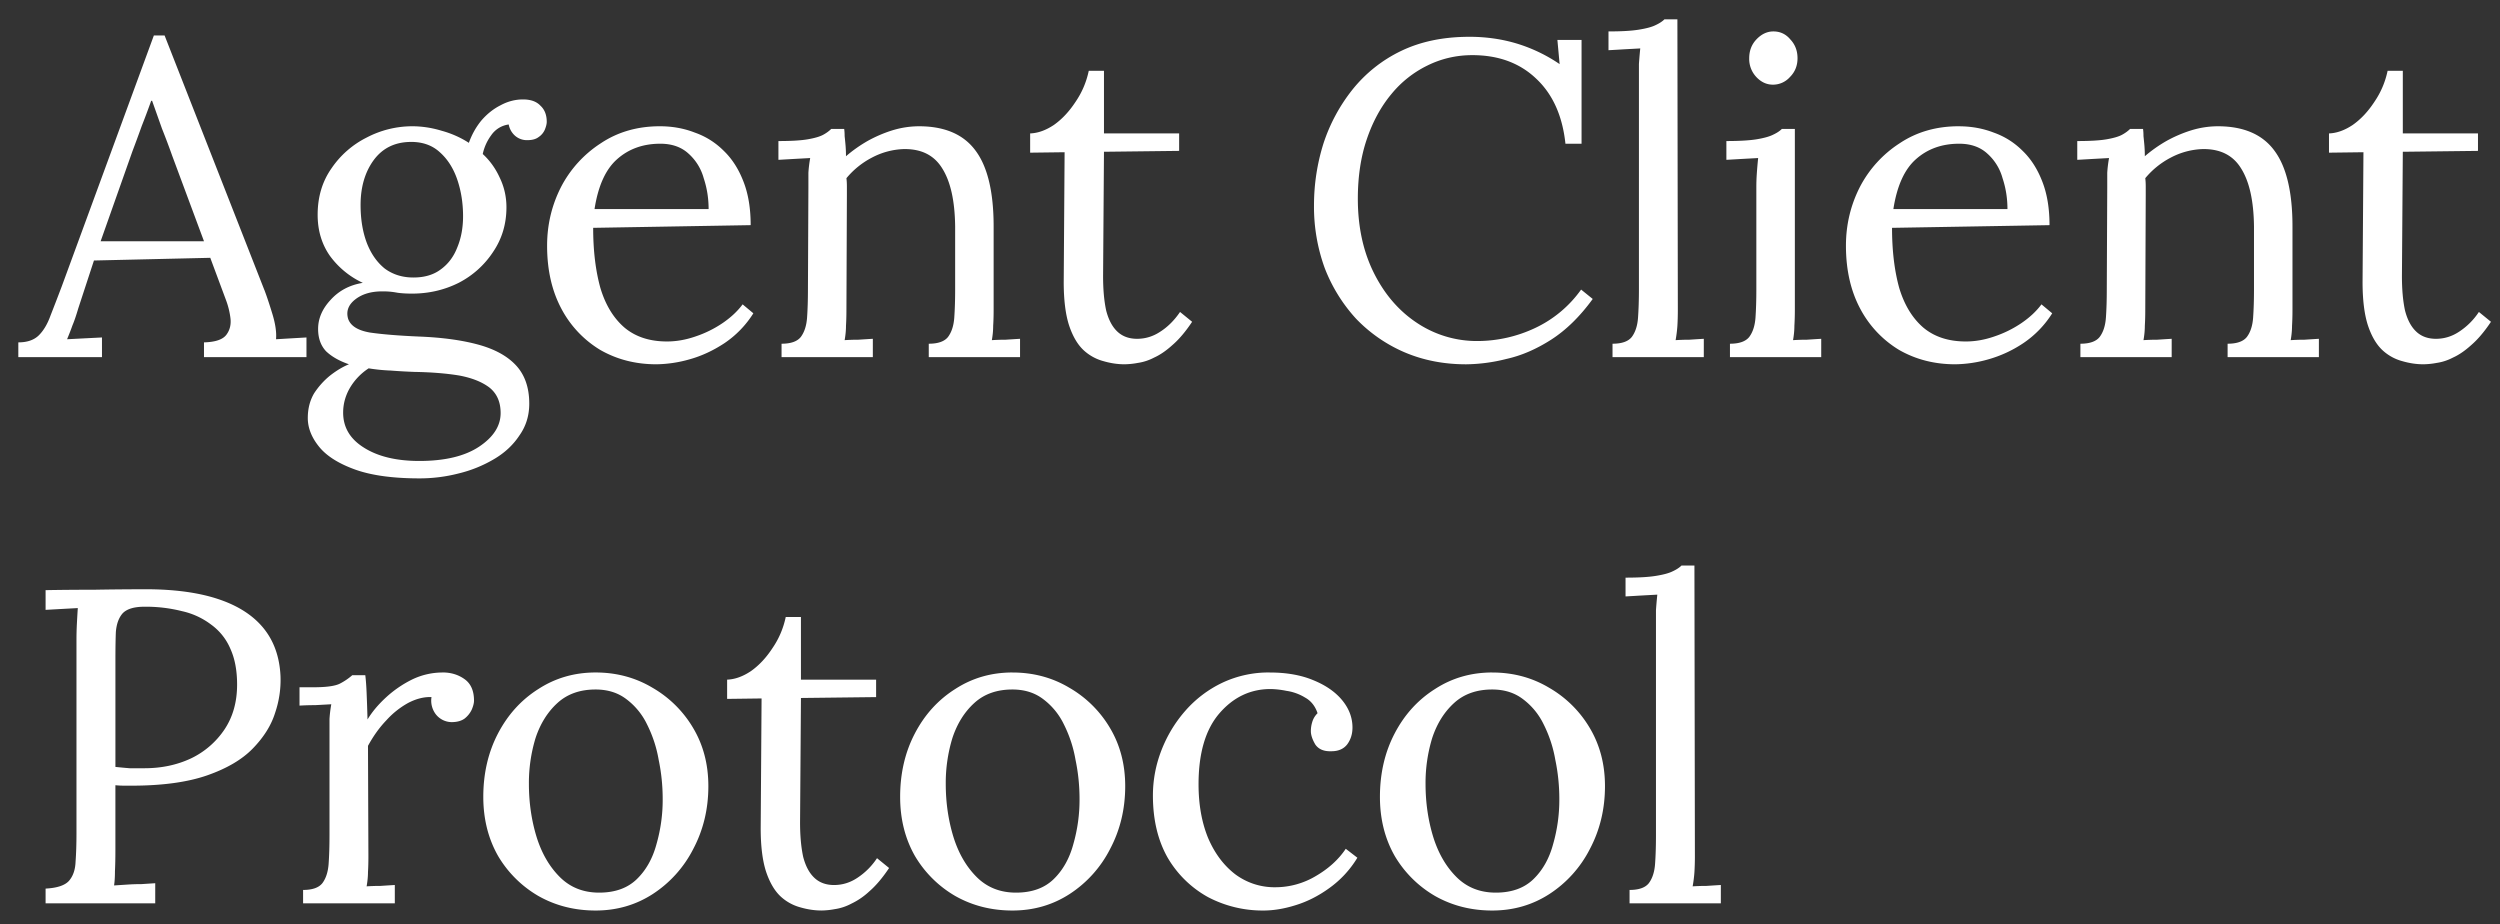 
<svg xmlns="http://www.w3.org/2000/svg" width="119" height="44" fill="none"><rect width="100%" height="100%" fill="#333333" stroke="none"/><path fill="#fff" d="M28.35 32.01c.994 0 1.896.242 2.706.725a5.339 5.339 0 0 1 1.937 1.916c.483.81.725 1.733.725 2.77 0 1.093-.242 2.094-.725 3.002a5.564 5.564 0 0 1-1.917 2.13c-.81.525-1.717.788-2.725.788-.994 0-1.896-.228-2.706-.682a5.337 5.337 0 0 1-1.937-1.916c-.468-.824-.703-1.761-.703-2.812 0-1.121.235-2.13.703-3.024.469-.894 1.107-1.597 1.916-2.108.81-.526 1.719-.789 2.727-.789Zm9.775.341h3.578v.831l-3.578.042-.042 5.921c0 .639.05 1.186.148 1.64.114.44.292.774.534 1 .241.228.553.342.936.342.398 0 .767-.114 1.108-.341a3.27 3.27 0 0 0 .937-.937l.575.468c-.312.468-.625.838-.937 1.108a3.42 3.42 0 0 1-.873.596 2.42 2.42 0 0 1-.788.256 3.63 3.63 0 0 1-.617.063c-.327 0-.66-.049-1.002-.148a2.237 2.237 0 0 1-.959-.533c-.283-.27-.51-.66-.681-1.171-.17-.525-.255-1.214-.255-2.066l.042-6.176-1.64.021v-.916c.37-.014.746-.148 1.13-.404.383-.27.724-.632 1.022-1.086.312-.454.525-.952.638-1.491h.724v2.981Zm10.067-.34c.994 0 1.896.241 2.706.724a5.339 5.339 0 0 1 1.937 1.916c.483.81.725 1.733.725 2.77 0 1.093-.242 2.094-.725 3.002a5.564 5.564 0 0 1-1.917 2.13c-.81.525-1.718.788-2.726.788-.993 0-1.895-.228-2.705-.682a5.337 5.337 0 0 1-1.937-1.916c-.469-.824-.703-1.761-.703-2.812 0-1.121.234-2.13.703-3.024.468-.894 1.107-1.597 1.916-2.108.81-.526 1.718-.789 2.726-.789Zm12.245 0c.795 0 1.484.12 2.066.362.596.241 1.058.56 1.385.958.326.397.49.831.49 1.3 0 .312-.086.581-.256.808-.17.213-.419.32-.745.32-.355.014-.611-.093-.768-.32-.141-.241-.212-.454-.212-.639 0-.142.021-.283.064-.425a.954.954 0 0 1 .255-.426c-.114-.34-.312-.59-.596-.746a2.34 2.34 0 0 0-.894-.32 4.112 4.112 0 0 0-.745-.085c-.966 0-1.782.392-2.45 1.172-.653.767-.98 1.888-.98 3.365 0 .95.149 1.797.447 2.535.312.738.746 1.32 1.3 1.746a3.127 3.127 0 0 0 1.917.617 3.76 3.76 0 0 0 1.916-.532c.61-.355 1.086-.788 1.427-1.299l.553.426a4.877 4.877 0 0 1-1.34 1.448c-.512.37-1.044.64-1.598.81-.54.17-1.05.255-1.533.255a5.586 5.586 0 0 1-2.642-.64 5.057 5.057 0 0 1-1.916-1.873c-.468-.824-.703-1.81-.703-2.96 0-.738.135-1.456.404-2.151.27-.696.646-1.32 1.13-1.874A5.46 5.46 0 0 1 58.18 32.5a5.157 5.157 0 0 1 2.258-.49Zm10.593 0c.994 0 1.896.241 2.705.724a5.339 5.339 0 0 1 1.938 1.916c.483.81.724 1.733.724 2.77 0 1.093-.242 2.094-.724 3.002a5.564 5.564 0 0 1-1.917 2.13c-.81.525-1.718.788-2.726.788-.994 0-1.895-.228-2.705-.682a5.337 5.337 0 0 1-1.937-1.916c-.469-.824-.703-1.761-.703-2.812 0-1.121.234-2.13.703-3.024.468-.894 1.107-1.597 1.916-2.108.809-.526 1.718-.789 2.726-.789ZM6.92 28.048c1.377 0 2.535.157 3.472.47.937.312 1.654.773 2.151 1.383.497.61.766 1.37.809 2.28a4.83 4.83 0 0 1-.255 1.745c-.185.597-.54 1.165-1.066 1.705-.51.525-1.235.95-2.172 1.277-.937.326-2.137.49-3.6.49H5.94c-.156 0-.305-.007-.447-.021v3.087c0 .384-.007.717-.021 1.002 0 .27-.014.497-.042.681l.66-.043a9.66 9.66 0 0 1 .639-.02l.66-.043V43H2.17v-.703c.54-.028.909-.149 1.107-.362.2-.227.305-.532.32-.916.028-.397.043-.845.043-1.342v-9.2c0-.284.007-.554.021-.81.014-.269.028-.51.042-.723l-.767.042-.766.043v-.938c.752-.014 1.526-.02 2.321-.02.795-.014 1.605-.022 2.428-.022Zm14.152 3.961c.398 0 .745.107 1.043.32.298.213.448.554.448 1.022 0 .114-.036.256-.107.426a1.19 1.19 0 0 1-.34.426c-.157.113-.363.17-.618.17a.971.971 0 0 1-.745-.362 1.076 1.076 0 0 1-.214-.83c-.355-.014-.724.078-1.107.277a4.01 4.01 0 0 0-1.043.83c-.327.341-.618.746-.873 1.215l.02 5.239c0 .284-.006.54-.02.766 0 .213-.022.44-.065.682.227-.014.447-.021.66-.021.227-.015.455-.03.682-.043V43h-4.366v-.639c.44 0 .745-.106.916-.32.17-.226.27-.532.299-.915.028-.398.042-.853.042-1.364v-5.537c.014-.227.042-.46.085-.702l-.767.042c-.241 0-.49.007-.745.022v-.873h.66c.61 0 1.03-.058 1.257-.171a2.9 2.9 0 0 0 .596-.405h.618c.028.227.049.511.063.852.014.326.029.746.043 1.257.213-.355.504-.703.873-1.044a5.32 5.32 0 0 1 1.235-.852 3.33 3.33 0 0 1 1.47-.34Zm59.605 8.733c0 .284-.008.54-.022.766-.014.213-.042.44-.085.682.227-.014.448-.021.66-.021.228-.015.455-.03.682-.043V43h-4.345v-.639c.44 0 .746-.106.916-.32.17-.226.27-.532.298-.915.029-.398.043-.853.043-1.364V29.05c.014-.212.035-.46.064-.745l-.767.042c-.241.014-.49.03-.745.043v-.894c.625 0 1.108-.028 1.448-.085.355-.057.618-.128.788-.213.185-.085.327-.178.426-.277h.617l.022 13.822ZM28.35 32.82c-.739 0-1.342.213-1.811.639-.468.425-.816.98-1.043 1.66a7.314 7.314 0 0 0-.32 2.194c0 .88.12 1.719.362 2.514.241.78.61 1.42 1.107 1.917.497.497 1.122.745 1.874.745.753 0 1.35-.213 1.79-.639.44-.426.753-.98.937-1.66a7.649 7.649 0 0 0 .298-2.152c0-.64-.064-1.264-.192-1.874a6.01 6.01 0 0 0-.553-1.683 3.268 3.268 0 0 0-1.001-1.214c-.398-.298-.88-.447-1.448-.447Zm19.841 0c-.738 0-1.342.213-1.81.639-.469.425-.816.98-1.043 1.66a7.314 7.314 0 0 0-.32 2.194c0 .88.12 1.719.362 2.514.241.78.61 1.42 1.107 1.917.497.497 1.122.745 1.874.745.753 0 1.35-.213 1.79-.639.44-.426.752-.98.937-1.66a7.649 7.649 0 0 0 .298-2.152c0-.64-.064-1.264-.192-1.874a6.01 6.01 0 0 0-.553-1.683 3.268 3.268 0 0 0-1.001-1.214c-.398-.298-.88-.447-1.449-.447Zm22.838 0c-.738 0-1.342.213-1.81.639-.469.425-.816.98-1.043 1.66a7.317 7.317 0 0 0-.32 2.194c0 .88.12 1.719.362 2.514.241.78.61 1.42 1.107 1.917.497.497 1.122.745 1.874.745s1.35-.213 1.79-.639c.44-.426.752-.98.937-1.66a7.649 7.649 0 0 0 .298-2.152c0-.64-.064-1.264-.192-1.874a6.013 6.013 0 0 0-.553-1.683 3.268 3.268 0 0 0-1.002-1.214c-.397-.298-.88-.447-1.448-.447ZM6.878 28.88c-.497 0-.845.106-1.044.319-.185.213-.29.511-.32.894-.014.37-.02.81-.02 1.322v5.09c.269.028.496.049.68.063h.704c.81 0 1.548-.156 2.215-.469a3.984 3.984 0 0 0 1.597-1.383c.397-.597.596-1.307.596-2.13 0-.668-.106-1.236-.32-1.704a2.736 2.736 0 0 0-.915-1.15 3.556 3.556 0 0 0-1.384-.64 7.025 7.025 0 0 0-1.79-.212ZM24.895 4.733c.37 0 .646.1.83.298.2.184.3.44.3.767 0 .099-.03.22-.086.362a.807.807 0 0 1-.298.362c-.128.1-.306.149-.533.149a.853.853 0 0 1-.596-.213.953.953 0 0 1-.298-.533 1.204 1.204 0 0 0-.831.511c-.199.27-.334.568-.404.895.34.312.61.689.81 1.129.212.44.318.909.318 1.406 0 .795-.213 1.504-.638 2.129a4.317 4.317 0 0 1-1.64 1.47c-.682.34-1.42.511-2.216.511-.27 0-.503-.014-.702-.043a3.52 3.52 0 0 0-.725-.063c-.525 0-.95.127-1.277.383-.326.255-.44.56-.34.916.113.34.46.56 1.042.66.582.085 1.364.149 2.343.191 1.093.043 2.03.171 2.812.384.78.213 1.377.54 1.789.98.425.454.638 1.064.638 1.83 0 .569-.156 1.073-.468 1.513-.299.454-.703.831-1.214 1.13a6.15 6.15 0 0 1-1.683.68 7.448 7.448 0 0 1-1.852.234c-1.278 0-2.307-.142-3.088-.426-.781-.284-1.35-.645-1.704-1.086-.355-.44-.533-.894-.533-1.363 0-.44.1-.83.298-1.17.213-.327.469-.612.767-.853.312-.242.61-.419.894-.533-.454-.156-.816-.361-1.086-.617-.255-.27-.382-.625-.382-1.065 0-.497.198-.958.595-1.384.398-.44.909-.71 1.533-.81a4.051 4.051 0 0 1-1.575-1.298c-.383-.554-.575-1.2-.575-1.939 0-.852.22-1.59.66-2.215a4.412 4.412 0 0 1 1.683-1.47 4.68 4.68 0 0 1 2.15-.532c.469 0 .938.071 1.407.213.468.128.9.32 1.298.576.142-.398.341-.753.597-1.065.27-.312.574-.554.915-.725.34-.184.696-.276 1.066-.276Zm-7.347 12.8a2.81 2.81 0 0 0-.895.936c-.213.37-.319.76-.319 1.172 0 .696.326 1.25.98 1.661.667.426 1.547.639 2.64.64 1.221 0 2.173-.228 2.855-.683.68-.454 1.021-.987 1.021-1.597 0-.525-.177-.93-.532-1.214-.355-.27-.838-.462-1.448-.575-.61-.1-1.314-.156-2.109-.17-.383-.014-.76-.035-1.129-.064a8.46 8.46 0 0 1-1.064-.106ZM31.409 6.01c.596 0 1.15.1 1.661.3.526.184.987.475 1.384.872.398.384.71.873.938 1.469.227.582.34 1.271.34 2.066l-7.497.128c0 1.08.114 2.03.341 2.854.241.81.625 1.441 1.15 1.895.526.44 1.2.66 2.024.66.44 0 .888-.078 1.342-.234a5.268 5.268 0 0 0 1.299-.638c.397-.27.716-.569.958-.895l.511.426a4.753 4.753 0 0 1-1.384 1.427c-.54.355-1.094.61-1.661.766a5.974 5.974 0 0 1-1.577.234c-.98 0-1.867-.227-2.662-.681a5.03 5.03 0 0 1-1.852-1.96c-.455-.851-.682-1.852-.682-3.002 0-.994.22-1.924.66-2.79a5.48 5.48 0 0 1 1.896-2.087c.809-.54 1.746-.81 2.811-.81Zm21.14.341h3.578v.831l-3.578.042-.042 5.921c0 .639.049 1.186.148 1.64.114.44.292.774.533 1 .242.228.554.342.937.342.398 0 .767-.114 1.107-.341.355-.227.668-.54.938-.937l.575.468c-.312.469-.625.838-.937 1.107-.298.27-.59.47-.873.597a2.42 2.42 0 0 1-.788.256 3.63 3.63 0 0 1-.618.063c-.326 0-.66-.049-1-.148a2.238 2.238 0 0 1-.96-.533c-.284-.27-.511-.66-.681-1.171-.17-.525-.255-1.214-.255-2.066l.042-6.176-1.64.021v-.916c.37-.014.746-.148 1.13-.404.382-.27.723-.632 1.022-1.086.312-.454.525-.952.638-1.491h.724V6.35Zm17.387-4.6c.795 0 1.548.107 2.257.32a7.51 7.51 0 0 1 2.045.98l-.106-1.15h1.15v4.94h-.767c-.142-1.334-.61-2.37-1.406-3.109-.78-.738-1.789-1.107-3.024-1.107-.752 0-1.463.162-2.13.489a5.099 5.099 0 0 0-1.724 1.363c-.497.597-.888 1.314-1.172 2.152-.284.837-.426 1.781-.426 2.832 0 1.334.255 2.513.766 3.535.511 1.022 1.2 1.818 2.067 2.386a5.133 5.133 0 0 0 2.875.851 6.46 6.46 0 0 0 2.725-.617 5.621 5.621 0 0 0 2.195-1.832l.553.447c-.61.838-1.271 1.484-1.981 1.939-.71.454-1.42.76-2.129.916a8.104 8.104 0 0 1-1.917.255c-1.065 0-2.045-.192-2.94-.576a7.048 7.048 0 0 1-2.3-1.596 7.625 7.625 0 0 1-1.49-2.408 8.544 8.544 0 0 1-.511-2.981c0-1.008.15-1.987.447-2.939a8.216 8.216 0 0 1 1.385-2.577 6.648 6.648 0 0 1 2.3-1.832c.937-.454 2.023-.68 3.258-.68Zm23.298 4.26c.597 0 1.15.1 1.662.298.525.185.986.476 1.383.873.398.384.71.873.938 1.469.227.582.34 1.271.34 2.066l-7.496.128c0 1.08.113 2.03.34 2.854.242.81.625 1.441 1.15 1.895.526.44 1.2.66 2.024.66.44 0 .888-.078 1.342-.234a5.268 5.268 0 0 0 1.299-.638c.397-.27.717-.569.958-.895l.511.426a4.752 4.752 0 0 1-1.384 1.427 5.83 5.83 0 0 1-1.661.766 5.973 5.973 0 0 1-1.576.234c-.98 0-1.868-.227-2.663-.681a5.03 5.03 0 0 1-1.852-1.96c-.455-.851-.682-1.852-.682-3.002 0-.994.22-1.924.66-2.79a5.48 5.48 0 0 1 1.896-2.087c.81-.54 1.746-.81 2.811-.81Zm21.14.34h3.578v.831l-3.578.042-.042 5.921c0 .639.049 1.186.148 1.64.114.44.292.774.534 1 .241.228.553.342.936.342.398 0 .767-.114 1.108-.341a3.27 3.27 0 0 0 .937-.937l.575.468c-.312.469-.625.838-.937 1.107-.298.27-.589.47-.873.597a2.423 2.423 0 0 1-.788.256 3.63 3.63 0 0 1-.618.063c-.326 0-.66-.049-1-.148a2.235 2.235 0 0 1-.959-.533c-.284-.27-.512-.66-.682-1.171-.17-.525-.255-1.214-.255-2.066l.042-6.176-1.64.021v-.916c.37-.014.746-.148 1.129-.404.384-.27.725-.632 1.023-1.086.312-.454.525-.952.638-1.491h.724V6.35ZM12.586 13.805c.114.299.24.682.383 1.15.142.47.199.867.17 1.193l.724-.043.725-.042V17H9.71v-.703c.54-.014.895-.135 1.065-.362.17-.227.234-.497.192-.81a3.737 3.737 0 0 0-.213-.85l-.745-2.003-5.537.128-.746 2.278c-.1.341-.192.611-.277.81-.07.199-.156.419-.256.66l.831-.043.83-.042V17H.872v-.703c.426 0 .752-.113.98-.34.227-.228.411-.54.553-.938.156-.397.334-.858.533-1.384L7.324 1.687h.51l4.75 12.118ZM43.74 6.01c1.235 0 2.137.391 2.705 1.172.568.767.852 1.967.852 3.599v3.962c0 .284-.007.54-.022.766 0 .213-.02.44-.063.682.227-.014.447-.021.66-.021.227-.015.455-.03.682-.043V17h-4.345v-.639c.44 0 .745-.107.915-.32.17-.226.27-.532.299-.915.028-.398.042-.853.042-1.364v-2.981c-.014-1.221-.22-2.144-.617-2.769-.384-.624-.995-.93-1.832-.916a3.492 3.492 0 0 0-1.512.406 3.928 3.928 0 0 0-1.214.98c.014.113.022.241.022.383v.447l-.022 5.43c0 .285-.007.54-.021.767 0 .213-.021.44-.064.682.227-.014.447-.021.66-.021.227-.015.455-.03.682-.043V17h-4.345v-.639c.44 0 .745-.107.915-.32.17-.226.27-.532.299-.915.028-.398.042-.853.042-1.364l.022-4.855v-.682c.014-.227.042-.46.085-.702l-.767.042-.745.043v-.894c.624 0 1.093-.029 1.405-.085.327-.057.568-.128.725-.213.156-.085.283-.178.382-.278h.619c.014.1.021.213.021.341.014.128.028.27.042.426.014.156.022.334.022.532.312-.27.653-.51 1.022-.723.383-.213.78-.384 1.192-.512a4.36 4.36 0 0 1 1.257-.192Zm36.125 8.733c0 .284-.007.54-.021.766a6.4 6.4 0 0 1-.085.682c.227-.014.447-.021.66-.021.227-.015.455-.03.682-.043V17h-4.345v-.639c.44 0 .745-.106.916-.32.17-.226.27-.532.298-.915.028-.398.043-.853.043-1.364V3.05c.014-.212.035-.46.063-.745-.255.015-.511.028-.766.042-.242.015-.49.03-.746.043v-.894c.625 0 1.108-.028 1.449-.085.355-.057.617-.128.788-.213.184-.085.326-.178.426-.277h.617l.021 13.822Zm5.57 0c0 .284-.008.54-.022.766 0 .213-.022.44-.064.682.227-.014.448-.021.66-.021.228-.015.454-.03.681-.043V17h-4.344v-.639c.44 0 .745-.107.916-.32.17-.226.27-.532.299-.915.028-.398.041-.853.041-1.364V8.907c0-.227.008-.44.022-.639.014-.213.035-.461.064-.745l-.767.042-.745.043v-.894c.624 0 1.107-.029 1.448-.085.34-.057.596-.128.767-.213.184-.085.326-.178.425-.278h.619v8.605Zm20.13-8.733c1.236 0 2.137.391 2.705 1.172.567.767.852 1.966.852 3.599v3.962c0 .284-.007.54-.021.766 0 .213-.021.44-.064.682.227-.014.447-.021.66-.021.227-.015.455-.03.682-.043V17h-4.345v-.639c.44 0 .745-.107.915-.32.171-.226.271-.532.299-.915.028-.398.042-.853.042-1.364v-2.981c-.014-1.221-.22-2.144-.617-2.769-.384-.624-.995-.93-1.832-.916a3.494 3.494 0 0 0-1.512.406 3.93 3.93 0 0 0-1.214.98c.014.113.022.241.022.383v.447l-.022 5.43c0 .285-.007.54-.021.767 0 .213-.021.44-.064.682.227-.014.448-.021.66-.021.228-.015.455-.03.682-.043V17h-4.345v-.639c.44 0 .745-.107.915-.32.171-.226.271-.532.299-.915.029-.398.042-.853.042-1.364l.022-4.855v-.682c.014-.227.042-.46.085-.702l-.767.042-.745.043v-.894c.624 0 1.093-.029 1.405-.085.327-.057.569-.128.725-.213.156-.085.283-.178.383-.278h.618c.014.1.021.213.021.341.014.128.028.27.042.426.014.156.022.334.022.532.312-.27.653-.51 1.022-.723a6.305 6.305 0 0 1 1.193-.512 4.359 4.359 0 0 1 1.256-.192Zm-85.994.746c-.766 0-1.363.291-1.789.874-.411.567-.618 1.277-.618 2.128 0 .682.1 1.286.299 1.811.199.511.482.916.851 1.214.384.284.838.426 1.364.426.525 0 .958-.128 1.299-.383.354-.256.617-.604.788-1.044.184-.44.277-.937.277-1.49 0-.625-.093-1.208-.277-1.747-.185-.54-.462-.973-.831-1.3-.355-.326-.81-.49-1.363-.49ZM7.197 4.796c-.142.398-.29.795-.447 1.193a66.26 66.26 0 0 1-.447 1.214L4.79 11.484H9.71L8.198 7.417c-.156-.44-.32-.874-.49-1.3l-.468-1.32h-.043Zm24.234 2.045c-.824 0-1.513.249-2.067.746-.54.482-.894 1.27-1.064 2.364h5.43c0-.511-.078-1.001-.234-1.47a2.423 2.423 0 0 0-.724-1.17c-.341-.313-.788-.47-1.341-.47Zm61.825 0c-.824 0-1.513.249-2.067.746-.54.482-.894 1.27-1.064 2.364h5.43c0-.511-.078-1.001-.234-1.47a2.423 2.423 0 0 0-.724-1.17c-.341-.313-.788-.47-1.341-.47Zm-8.844-5.345c.327 0 .597.127.81.383.227.24.34.54.34.894 0 .355-.12.653-.362.895a1.075 1.075 0 0 1-.81.362c-.297 0-.56-.121-.787-.362a1.256 1.256 0 0 1-.341-.895c0-.355.113-.653.34-.894.242-.256.512-.383.81-.383Z"/></svg>

